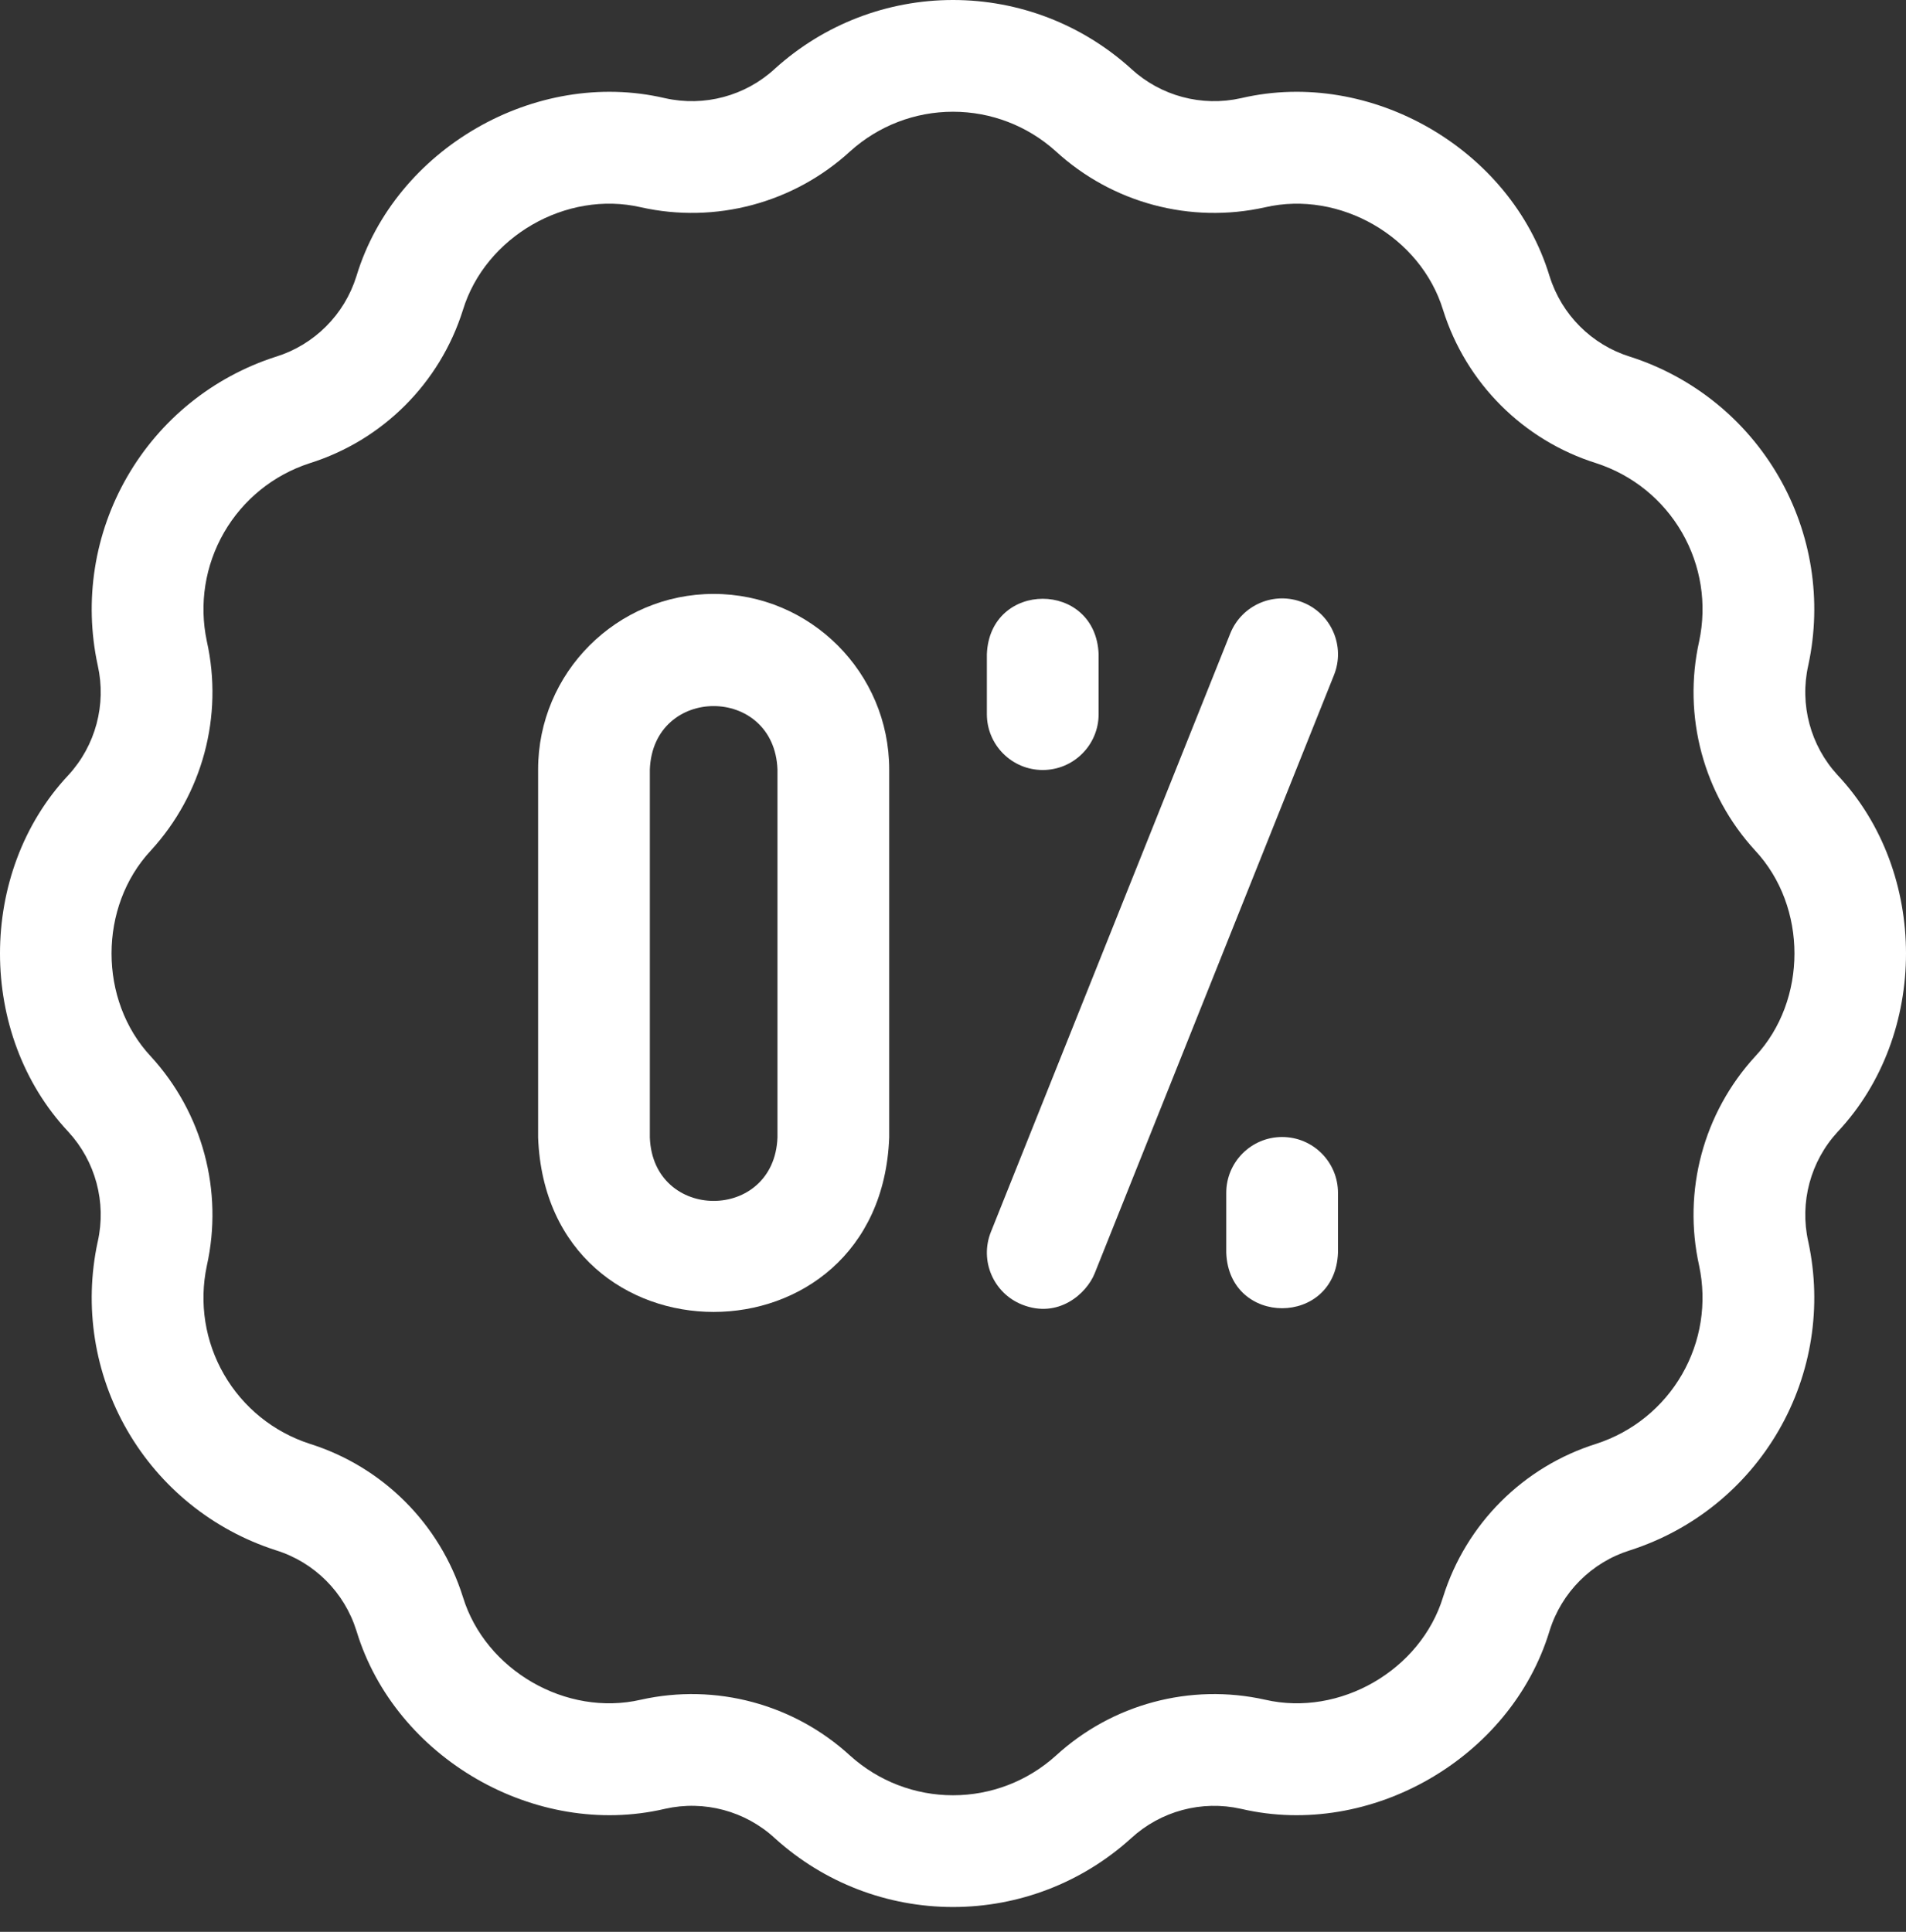 <?xml version="1.0" encoding="UTF-8"?> <svg xmlns="http://www.w3.org/2000/svg" width="74" height="75" viewBox="0 0 74 75" fill="none"><rect x="0" y="0" width="74" height="75" fill="#333333" stroke="none"/><path d="M40.484 29.894C41.682 29.894 42.654 28.923 42.654 27.725V25.402C42.547 22.527 38.421 22.529 38.315 25.402V27.725C38.315 28.923 39.286 29.894 40.484 29.894Z" fill="white"></path><path d="M49.778 44.142C48.581 44.142 47.609 45.113 47.609 46.311V48.634C47.716 51.509 51.842 51.507 51.947 48.634V46.311C51.947 45.113 50.976 44.142 49.778 44.142Z" fill="white"></path><path d="M50.584 23.388C49.471 22.942 48.209 23.484 47.764 24.596L38.471 47.828C38.026 48.941 38.567 50.203 39.679 50.648C41.088 51.212 42.186 50.221 42.499 49.44L51.792 26.207C52.237 25.095 51.696 23.833 50.584 23.388Z" fill="white"></path><path d="M27.707 23.058C23.949 23.058 20.892 26.116 20.892 29.874V44.162C21.235 53.194 34.182 53.187 34.523 44.162V29.874C34.523 26.116 31.465 23.058 27.707 23.058ZM30.185 44.162C30.06 47.445 25.353 47.442 25.23 44.162V29.874C25.355 26.591 30.061 26.593 30.185 29.874V44.162Z" fill="white"></path><path d="M71.36 30.109C71.356 30.104 71.351 30.099 71.346 30.094C70.29 28.948 69.863 27.355 70.205 25.833C70.207 25.826 70.208 25.818 70.21 25.811C70.745 23.311 70.336 20.716 69.058 18.504C67.781 16.292 65.738 14.641 63.305 13.854C63.298 13.852 63.291 13.85 63.284 13.848C61.795 13.383 60.629 12.217 60.164 10.729C60.162 10.723 60.16 10.716 60.157 10.71C58.659 5.78 53.217 2.64 48.199 3.808C48.192 3.809 48.185 3.811 48.179 3.812C46.658 4.154 45.065 3.727 43.917 2.671C43.912 2.665 43.907 2.66 43.901 2.655C42.003 0.943 39.554 -0 37 1.49613e-07C34.446 -0 31.997 0.943 30.099 2.655C30.093 2.66 30.088 2.665 30.082 2.671C28.935 3.727 27.343 4.154 25.821 3.812C25.815 3.811 25.808 3.809 25.801 3.808C20.783 2.64 15.341 5.781 13.842 10.71C13.841 10.716 13.838 10.723 13.836 10.729C13.371 12.217 12.205 13.383 10.716 13.848C10.709 13.85 10.702 13.852 10.695 13.854C8.262 14.641 6.219 16.292 4.941 18.504C3.664 20.716 3.255 23.311 3.79 25.811C3.792 25.818 3.793 25.826 3.795 25.833C4.137 27.354 3.71 28.947 2.654 30.094C2.649 30.099 2.645 30.104 2.64 30.109C-0.88 33.874 -0.88 40.162 2.64 43.926C2.644 43.931 2.649 43.936 2.654 43.941C3.71 45.088 4.137 46.681 3.795 48.203C3.793 48.21 3.792 48.217 3.79 48.224C3.255 50.724 3.664 53.319 4.941 55.532C6.219 57.743 8.262 59.395 10.695 60.181C10.702 60.183 10.709 60.186 10.716 60.188C12.205 60.652 13.371 61.818 13.836 63.306C13.838 63.313 13.841 63.319 13.843 63.326C15.342 68.255 20.784 71.396 25.801 70.228C25.808 70.226 25.815 70.225 25.822 70.223C27.343 69.881 28.936 70.308 30.083 71.365C30.088 71.37 30.094 71.375 30.099 71.38C31.997 73.093 34.446 74.036 37 74.036C39.554 74.036 42.003 73.093 43.901 71.38C43.907 71.376 43.912 71.37 43.918 71.365C45.065 70.309 46.658 69.882 48.179 70.224C48.186 70.225 48.192 70.227 48.199 70.228C53.217 71.396 58.659 68.255 60.158 63.326C60.16 63.32 60.162 63.313 60.164 63.306C60.629 61.818 61.795 60.653 63.284 60.188C63.291 60.186 63.298 60.184 63.306 60.181C65.738 59.395 67.781 57.744 69.059 55.532C70.336 53.32 70.745 50.725 70.21 48.225C70.209 48.218 70.207 48.21 70.205 48.203C69.864 46.681 70.29 45.088 71.346 43.942C71.351 43.937 71.356 43.932 71.361 43.926C74.88 40.162 74.88 33.874 71.36 30.109ZM68.147 41.011C66.135 43.201 65.322 46.238 65.969 49.141C66.276 50.586 66.039 52.085 65.302 53.362C64.564 54.64 63.385 55.594 61.98 56.051C59.141 56.941 56.917 59.163 56.027 62.001C55.157 64.846 52.016 66.659 49.117 65.988C46.215 65.34 43.178 66.154 40.988 68.166C39.89 69.154 38.475 69.698 37 69.698C35.525 69.698 34.111 69.154 33.012 68.166C30.822 66.154 27.785 65.34 24.883 65.988C21.983 66.659 18.843 64.846 17.973 62.001C17.082 59.163 14.858 56.941 12.02 56.051C10.615 55.594 9.436 54.64 8.698 53.362C7.96 52.085 7.724 50.586 8.03 49.141C8.678 46.238 7.865 43.201 5.853 41.011C3.823 38.834 3.823 35.202 5.853 33.024C7.865 30.834 8.678 27.797 8.03 24.894C7.724 23.449 7.961 21.951 8.698 20.673C9.436 19.396 10.615 18.441 12.02 17.985C14.858 17.095 17.082 14.872 17.973 12.035C18.843 9.189 21.983 7.377 24.883 8.047C27.785 8.696 30.822 7.882 33.012 5.87C34.111 4.882 35.525 4.338 37 4.338C38.475 4.338 39.89 4.882 40.988 5.87C43.178 7.882 46.215 8.696 49.117 8.048C52.017 7.377 55.157 9.19 56.027 12.035C56.918 14.872 59.142 17.095 61.98 17.985C63.385 18.442 64.564 19.396 65.302 20.673C66.04 21.951 66.277 23.45 65.97 24.895C65.322 27.797 66.135 30.835 68.147 33.024C70.177 35.202 70.177 38.834 68.147 41.011Z" fill="white"></path></svg> 